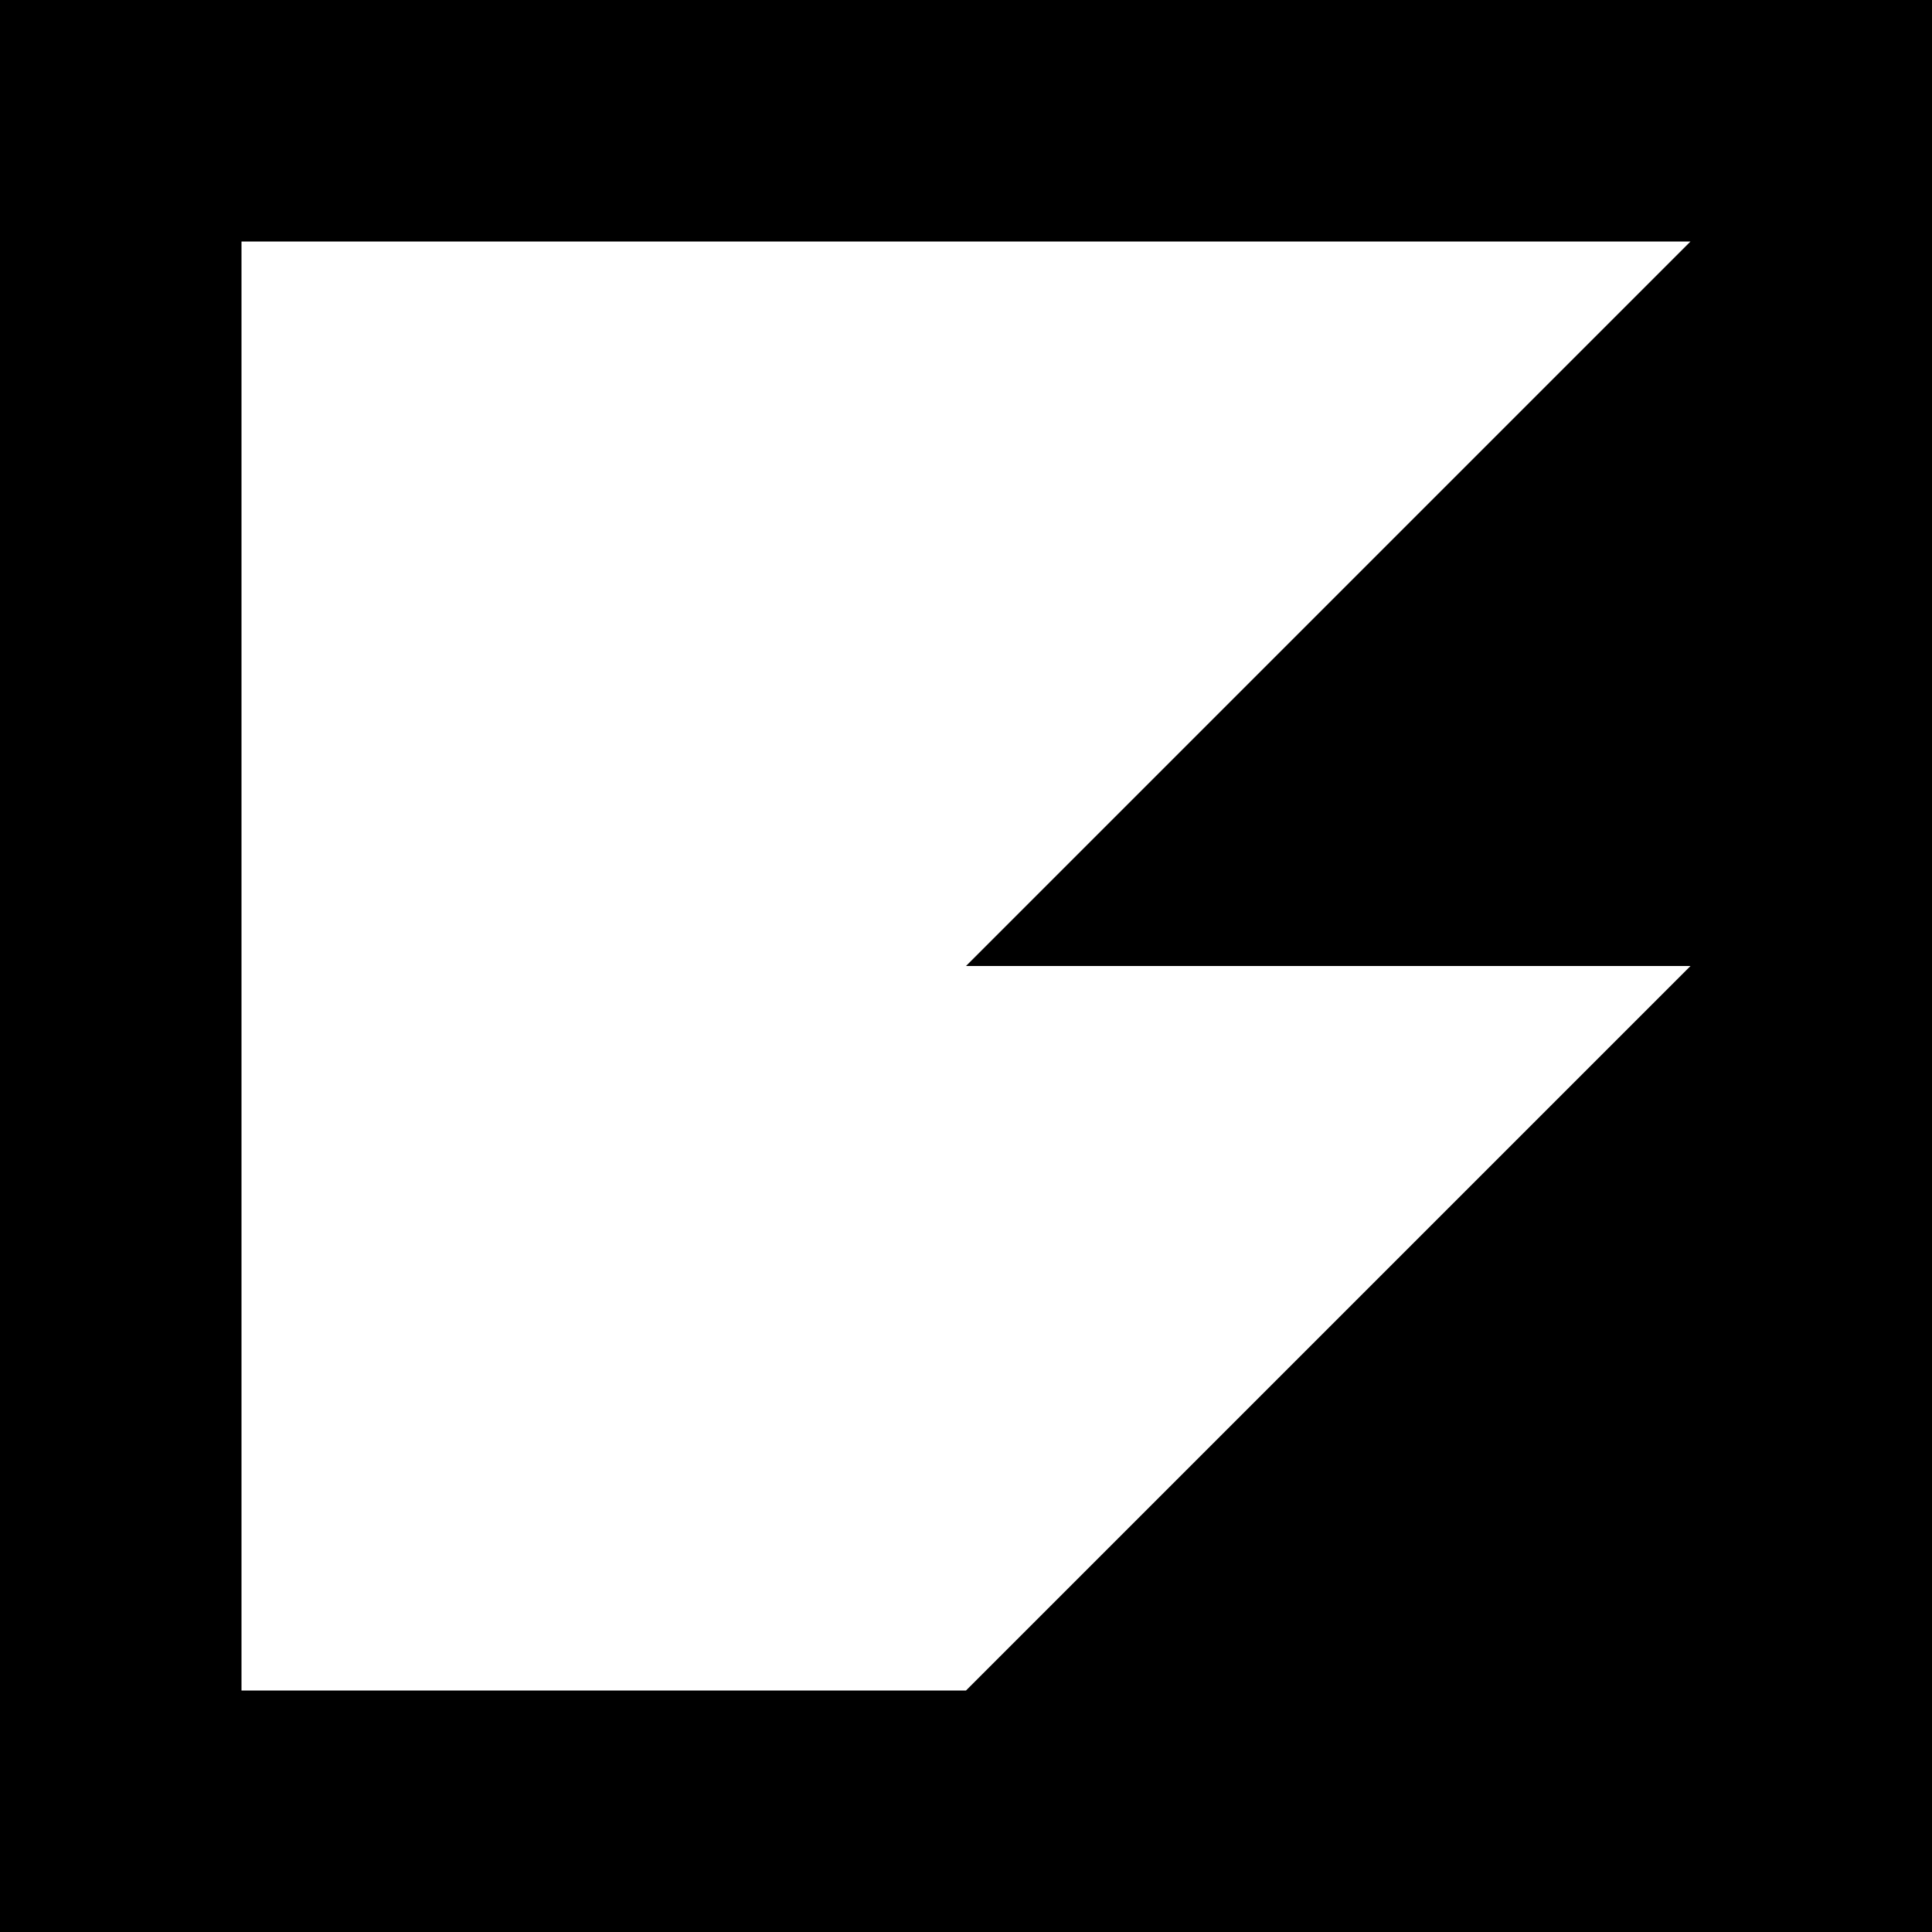 <svg width="32" height="32" viewBox="0 0 32 32" xmlns="http://www.w3.org/2000/svg">
  <rect width="32" height="32" fill="#000"/>
  <path d="M 4 4 L 28 4 L 16 16 L 28 16 L 16 28 L 28 28 L 4 28 Z" fill="#fff" fill-rule="evenodd"/>
</svg>
